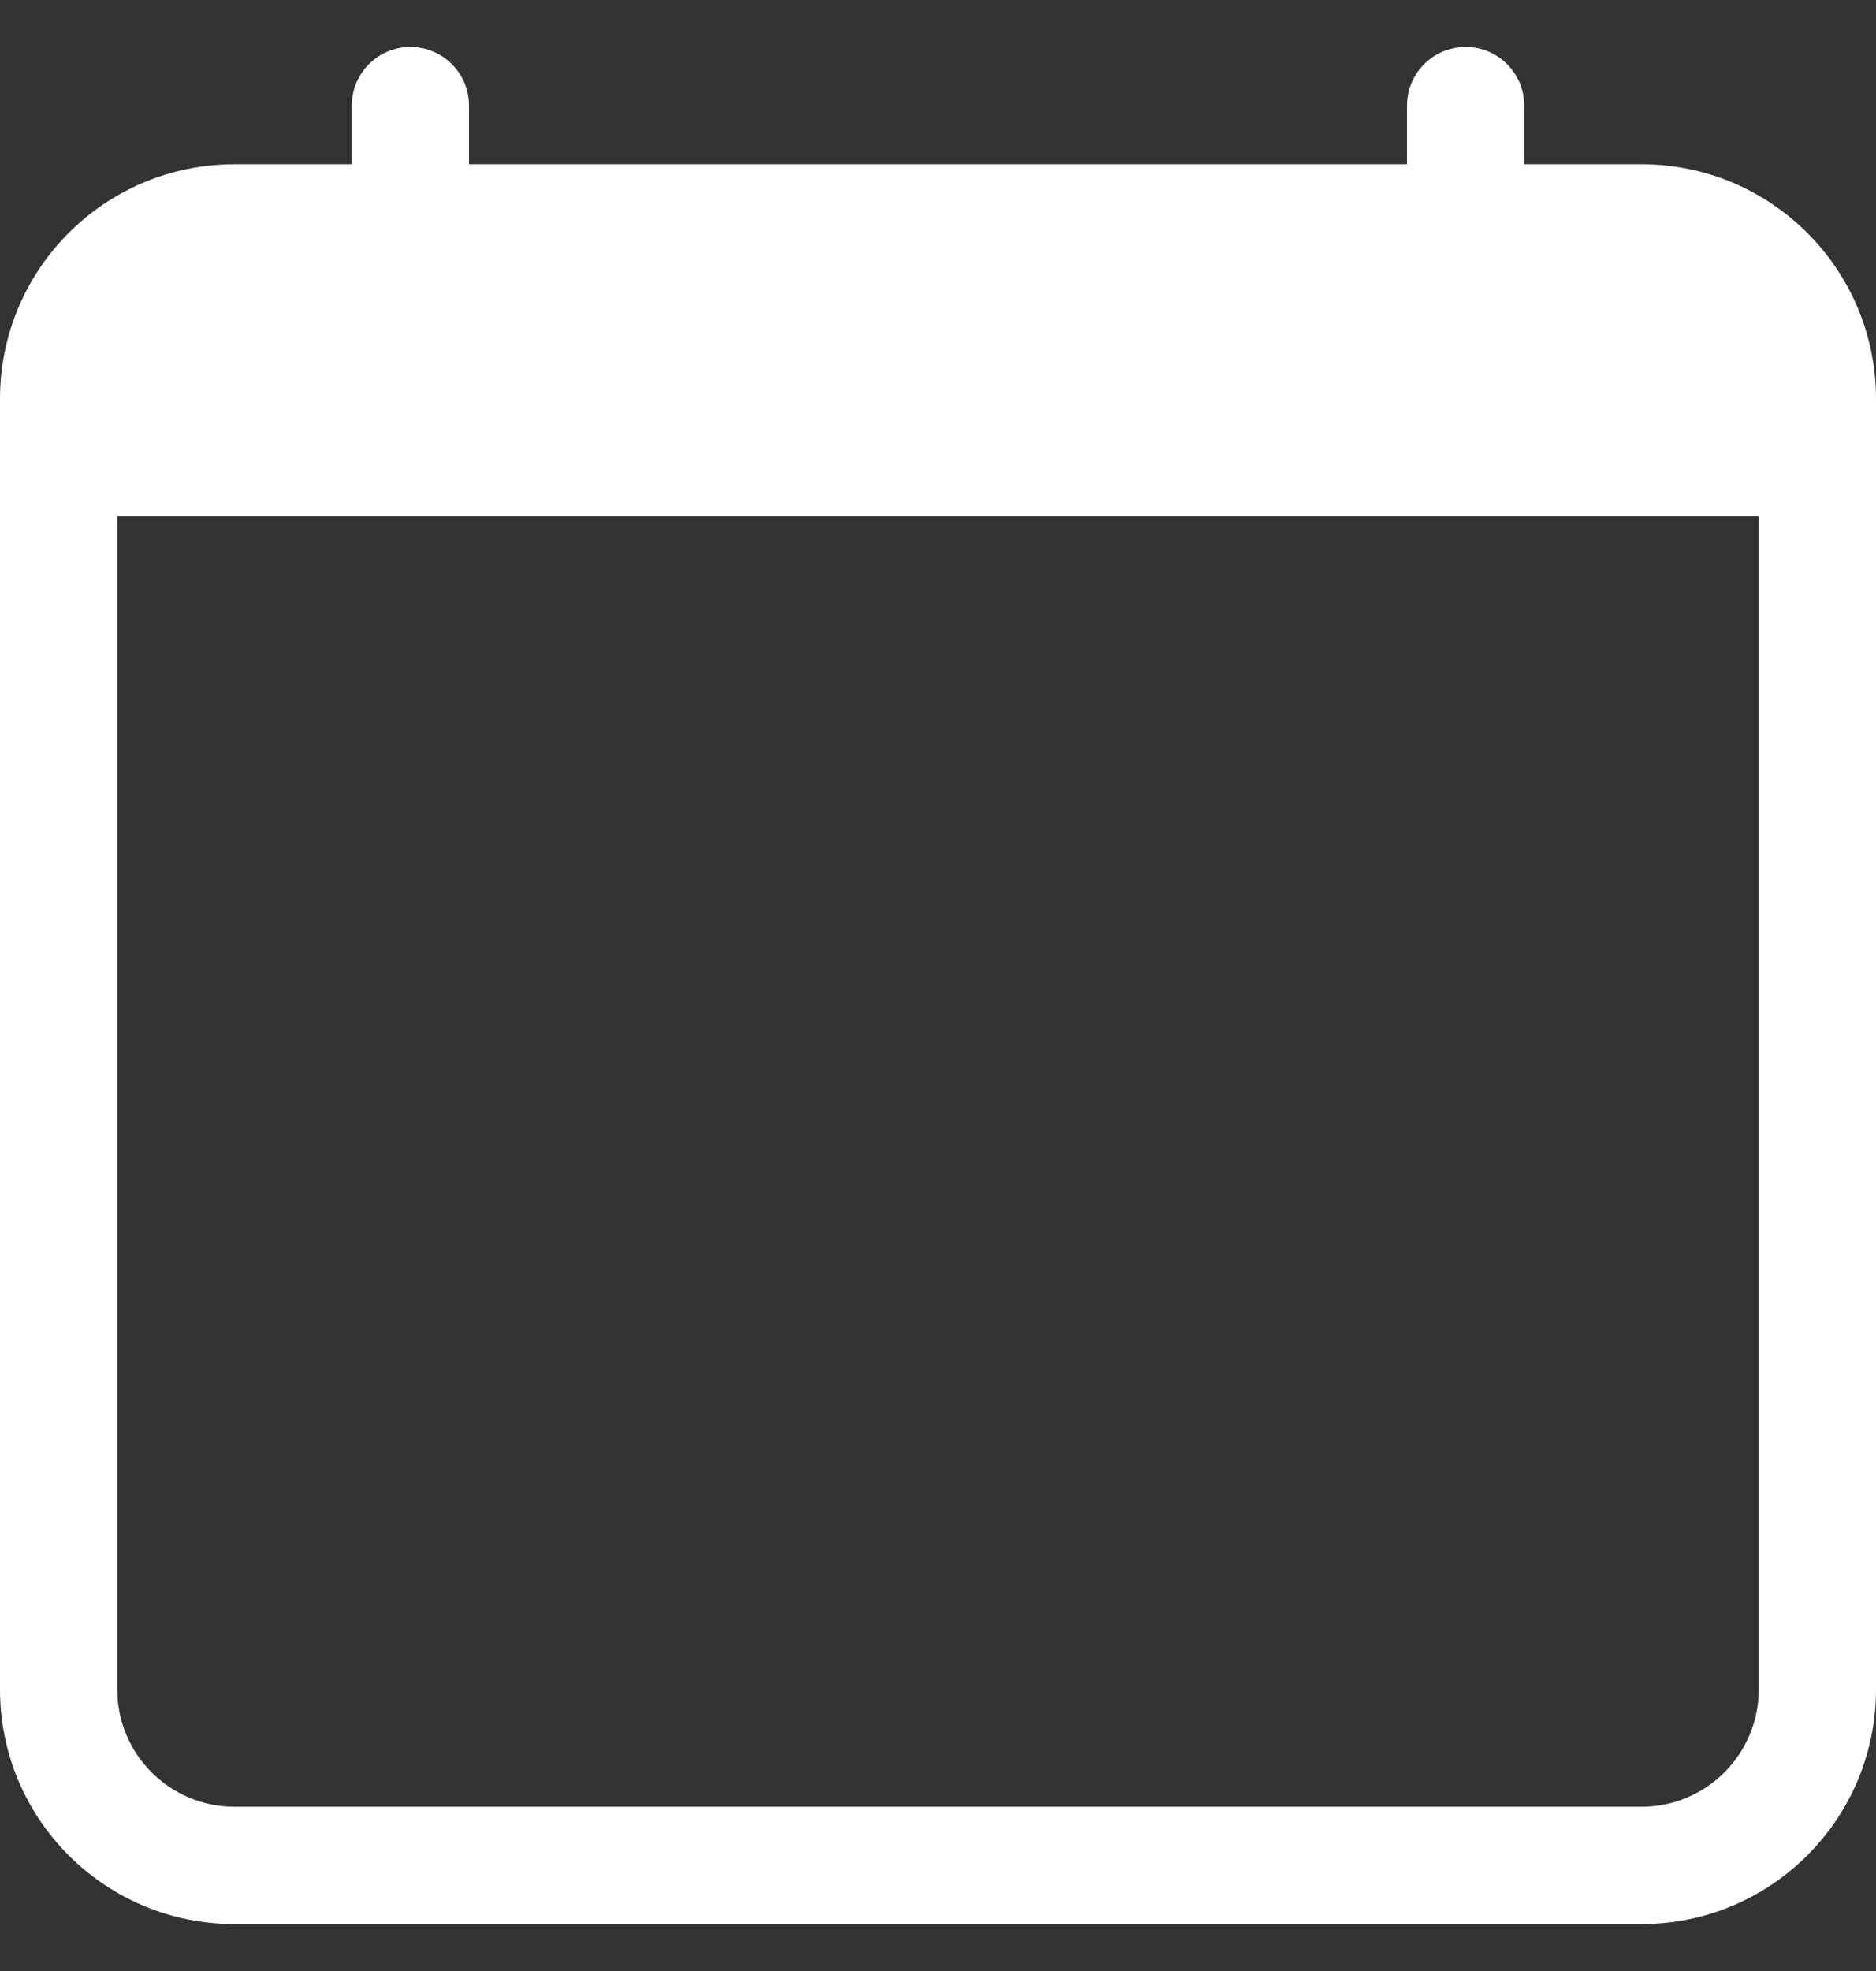 <svg width="20" height="21" viewBox="0 0 20 21" fill="none" xmlns="http://www.w3.org/2000/svg">
<rect x="0" y="0" width="20" height="21" fill="#333333" stroke="none"/>
<path d="M4.375 0.5C4.72 0.5 5 0.78 5 1.125V1.75H15V1.125C15 0.78 15.28 0.5 15.625 0.5C15.97 0.5 16.25 0.78 16.25 1.125V1.75H17.5C18.881 1.75 20 2.869 20 4.25V18C20 19.381 18.881 20.5 17.5 20.5H2.5C1.119 20.5 0 19.381 0 18V4.25C0 2.869 1.119 1.75 2.5 1.75H3.75V1.125C3.75 0.78 4.03 0.5 4.375 0.5ZM1.25 5.5V18C1.25 18.69 1.81 19.25 2.5 19.25H17.5C18.19 19.25 18.75 18.69 18.75 18V5.5H1.25Z" fill="white"/>
</svg>
